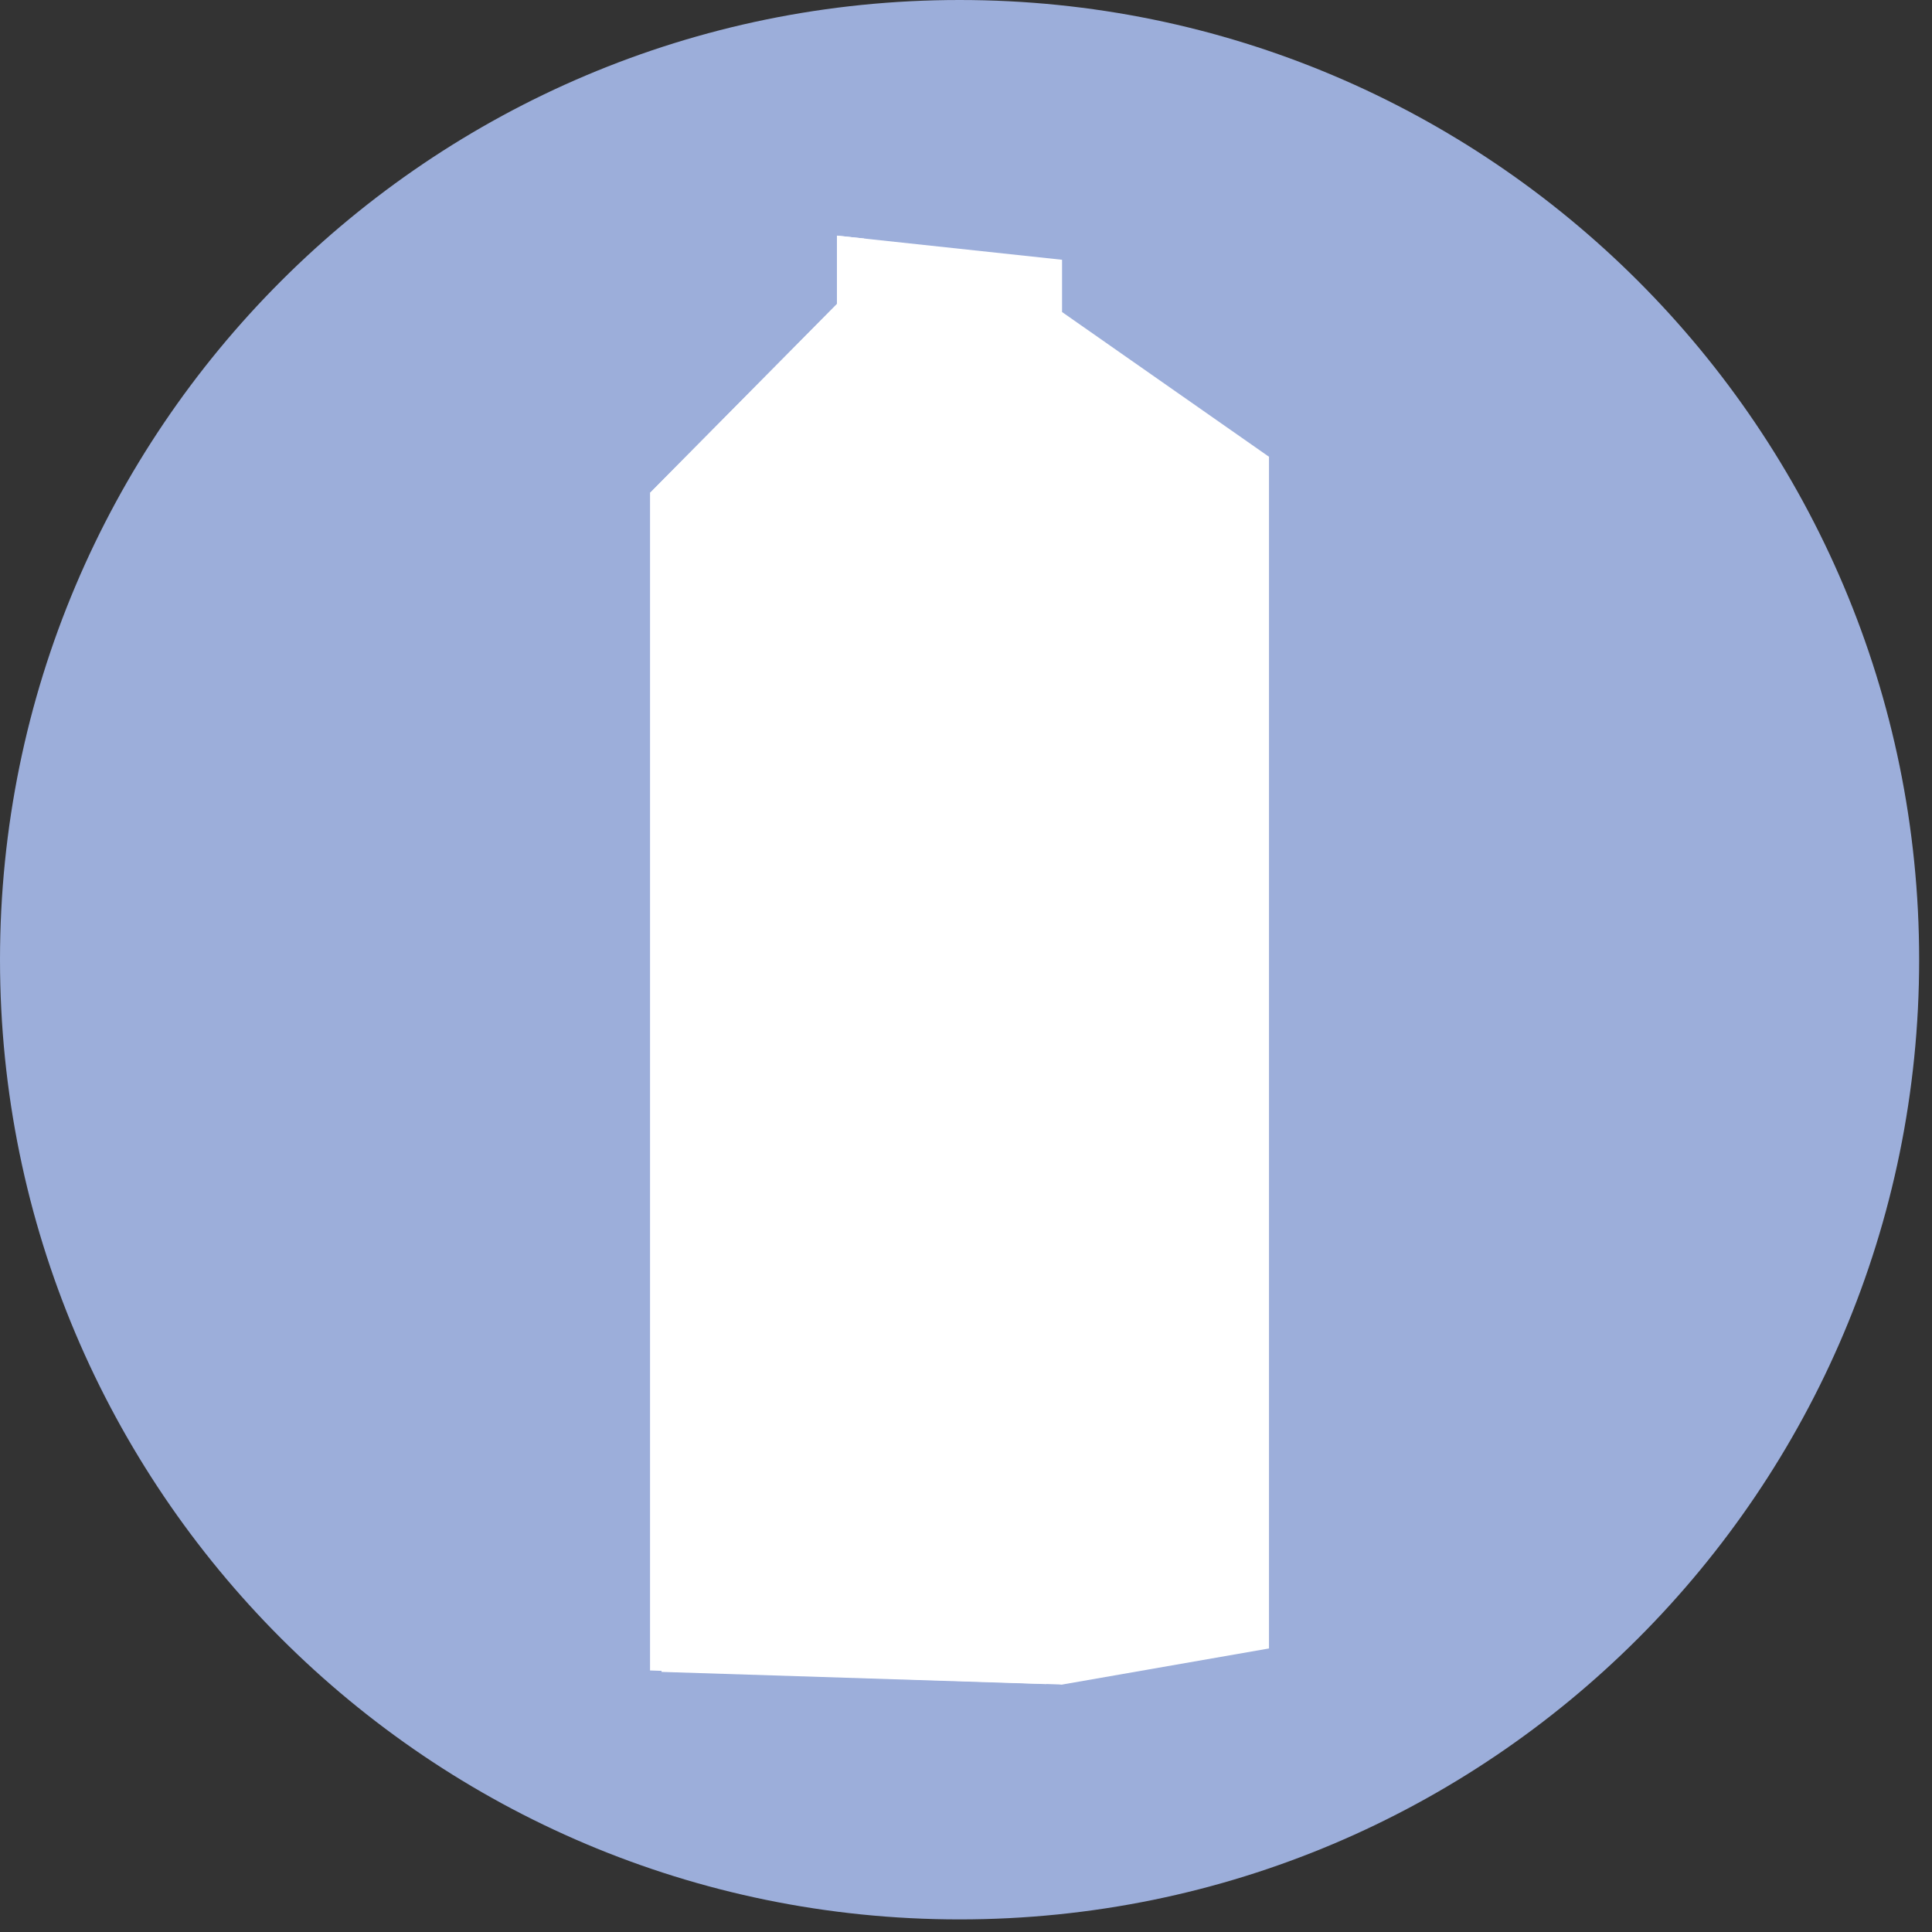 <?xml version="1.0" encoding="UTF-8" standalone="no"?><!DOCTYPE svg PUBLIC "-//W3C//DTD SVG 1.1//EN" "http://www.w3.org/Graphics/SVG/1.1/DTD/svg11.dtd"><svg width="100%" height="100%" viewBox="0 0 46 46" version="1.1" xmlns="http://www.w3.org/2000/svg" xmlns:xlink="http://www.w3.org/1999/xlink" xml:space="preserve" xmlns:serif="http://www.serif.com/" style="fill-rule:evenodd;clip-rule:evenodd;stroke-linejoin:round;stroke-miterlimit:2;"><rect x="0" y="0" width="46" height="46" fill="#333333" stroke="none"/><path d="M45.694,22.85c-0,12.622 -10.228,22.85 -22.847,22.85c-12.619,-0 -22.847,-10.228 -22.847,-22.85c-0,-12.622 10.228,-22.85 22.847,-22.85c12.619,-0 22.847,10.228 22.847,22.85" style="fill:#9caeda;fill-rule:nonzero;"/><path d="M15.477,11.735l4.45,-4.497l0,-1.628l5.36,0.575l-0,1.244l4.928,3.447l-4.928,4.234l-9.81,-3.375Z" style="fill:#fff;fill-rule:nonzero;"/><path d="M25.286,40.109l4.928,-0.86l0,-28.375l-4.928,-0.19l-8.975,0.518l1.125,27.144l7.85,1.763Z" style="fill:#fff;fill-rule:nonzero;"/><path d="M20.574,7.251l-0,-1.572l-0.647,-0.068l-0,1.628l-4.45,4.497l-0,28.037l9.809,0.335l0,-29.425l-4.712,-3.432Z" style="fill:#fff;fill-rule:nonzero;"/><path d="M20.211,7.429l-4.46,4.312l0,28.066l9.16,0.291l-0,-29.375l-4.7,-3.294Z" style="fill:#fff;fill-rule:nonzero;"/><path d="M20.692,6.051l0.038,1.153l4.45,3.234l3.95,0.094l-4.307,-3.175l0,-0.925l-4.131,-0.381Z" style="fill:#fff;fill-rule:nonzero;"/></svg>